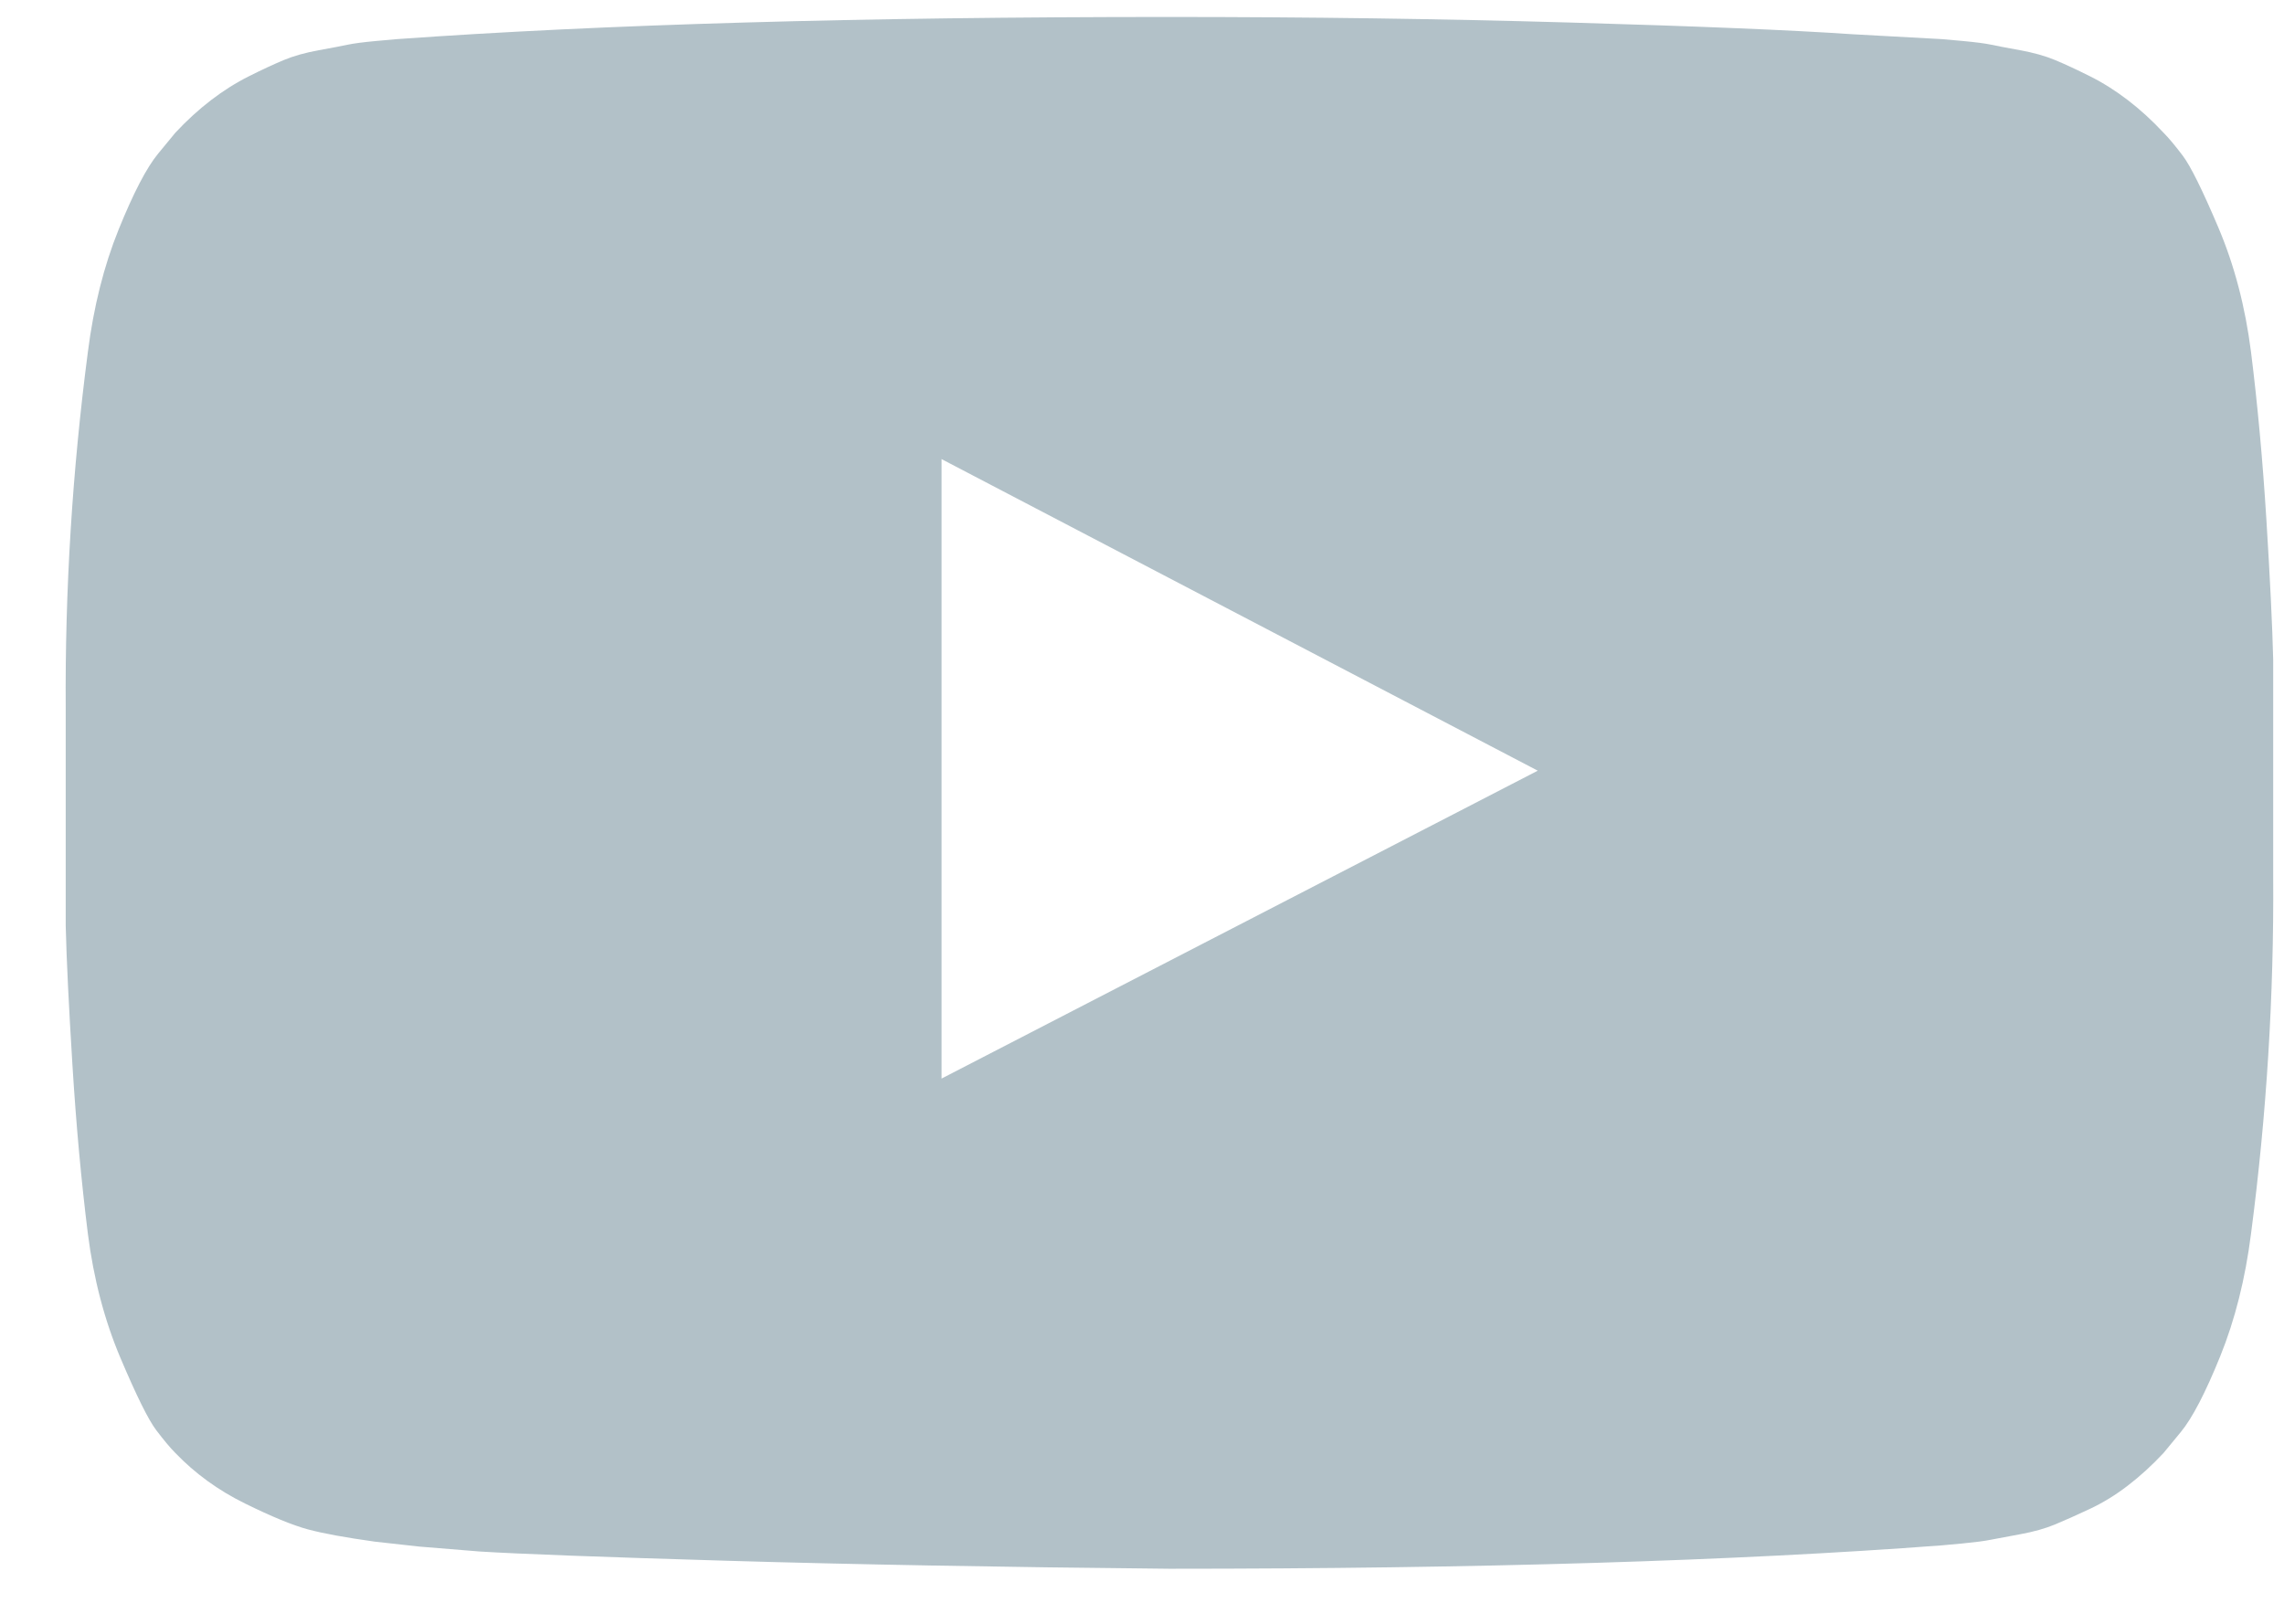 <?xml version="1.0" encoding="UTF-8" standalone="no"?><!DOCTYPE svg PUBLIC "-//W3C//DTD SVG 1.1//EN" "http://www.w3.org/Graphics/SVG/1.1/DTD/svg11.dtd"><svg width="100%" height="100%" viewBox="0 0 97 69" version="1.1" xmlns="http://www.w3.org/2000/svg" xmlns:xlink="http://www.w3.org/1999/xlink" xml:space="preserve" xmlns:serif="http://www.serif.com/" style="fill-rule:evenodd;clip-rule:evenodd;stroke-linejoin:round;stroke-miterlimit:2;"><path d="M39.987,45.817l25.321,-13.079l-25.321,-13.236l0,26.315Zm9.679,-45.096c5.859,-0 11.518,0.078 16.976,0.235c5.458,0.157 9.461,0.323 12.007,0.497l3.819,0.209c0.034,0 0.331,0.027 0.889,0.079c0.558,0.052 0.959,0.105 1.203,0.157c0.244,0.052 0.654,0.131 1.23,0.235c0.575,0.105 1.072,0.244 1.491,0.419c0.418,0.174 0.906,0.401 1.464,0.68c0.559,0.279 1.099,0.619 1.622,1.02c0.523,0.401 1.029,0.863 1.517,1.386c0.21,0.21 0.48,0.532 0.811,0.968c0.332,0.436 0.837,1.456 1.518,3.061c0.68,1.604 1.142,3.365 1.386,5.284c0.279,2.232 0.497,4.612 0.654,7.141c0.157,2.528 0.253,4.508 0.288,5.938l-0,9.207c0.034,5.057 -0.279,10.115 -0.942,15.172c-0.244,1.918 -0.68,3.653 -1.308,5.205c-0.628,1.552 -1.186,2.625 -1.674,3.218l-0.733,0.889c-0.488,0.523 -0.994,0.985 -1.517,1.386c-0.523,0.402 -1.063,0.733 -1.622,0.994c-0.558,0.262 -1.046,0.48 -1.464,0.654c-0.419,0.175 -0.916,0.314 -1.491,0.419c-0.576,0.105 -0.994,0.183 -1.256,0.235c-0.262,0.053 -0.663,0.105 -1.203,0.157c-0.541,0.053 -0.829,0.079 -0.863,0.079c-8.755,0.662 -19.689,0.994 -32.802,0.994c-7.22,-0.07 -13.489,-0.183 -18.808,-0.34c-5.319,-0.157 -8.815,-0.288 -10.489,-0.393l-2.564,-0.209l-1.883,-0.209c-1.256,-0.175 -2.206,-0.349 -2.851,-0.523c-0.646,-0.175 -1.535,-0.541 -2.668,-1.099c-1.134,-0.558 -2.119,-1.273 -2.956,-2.145c-0.21,-0.209 -0.48,-0.532 -0.811,-0.968c-0.332,-0.436 -0.837,-1.456 -1.517,-3.06c-0.68,-1.605 -1.143,-3.366 -1.387,-5.284c-0.279,-2.232 -0.497,-4.613 -0.654,-7.141c-0.157,-2.529 -0.253,-4.508 -0.287,-5.938l-0,-9.208c-0.035,-5.057 0.279,-10.114 0.941,-15.171c0.244,-1.919 0.68,-3.654 1.308,-5.206c0.628,-1.552 1.186,-2.624 1.674,-3.217l0.733,-0.89c0.488,-0.523 0.994,-0.985 1.517,-1.386c0.523,-0.401 1.064,-0.741 1.622,-1.02c0.558,-0.279 1.046,-0.506 1.464,-0.68c0.419,-0.175 0.916,-0.314 1.491,-0.419c0.576,-0.104 0.986,-0.183 1.23,-0.235c0.244,-0.052 0.645,-0.105 1.203,-0.157c0.558,-0.052 0.855,-0.079 0.89,-0.079c8.754,-0.627 19.688,-0.941 32.802,-0.941Z" style="fill:#b2c1c8;fill-rule:nonzero;"/></svg>